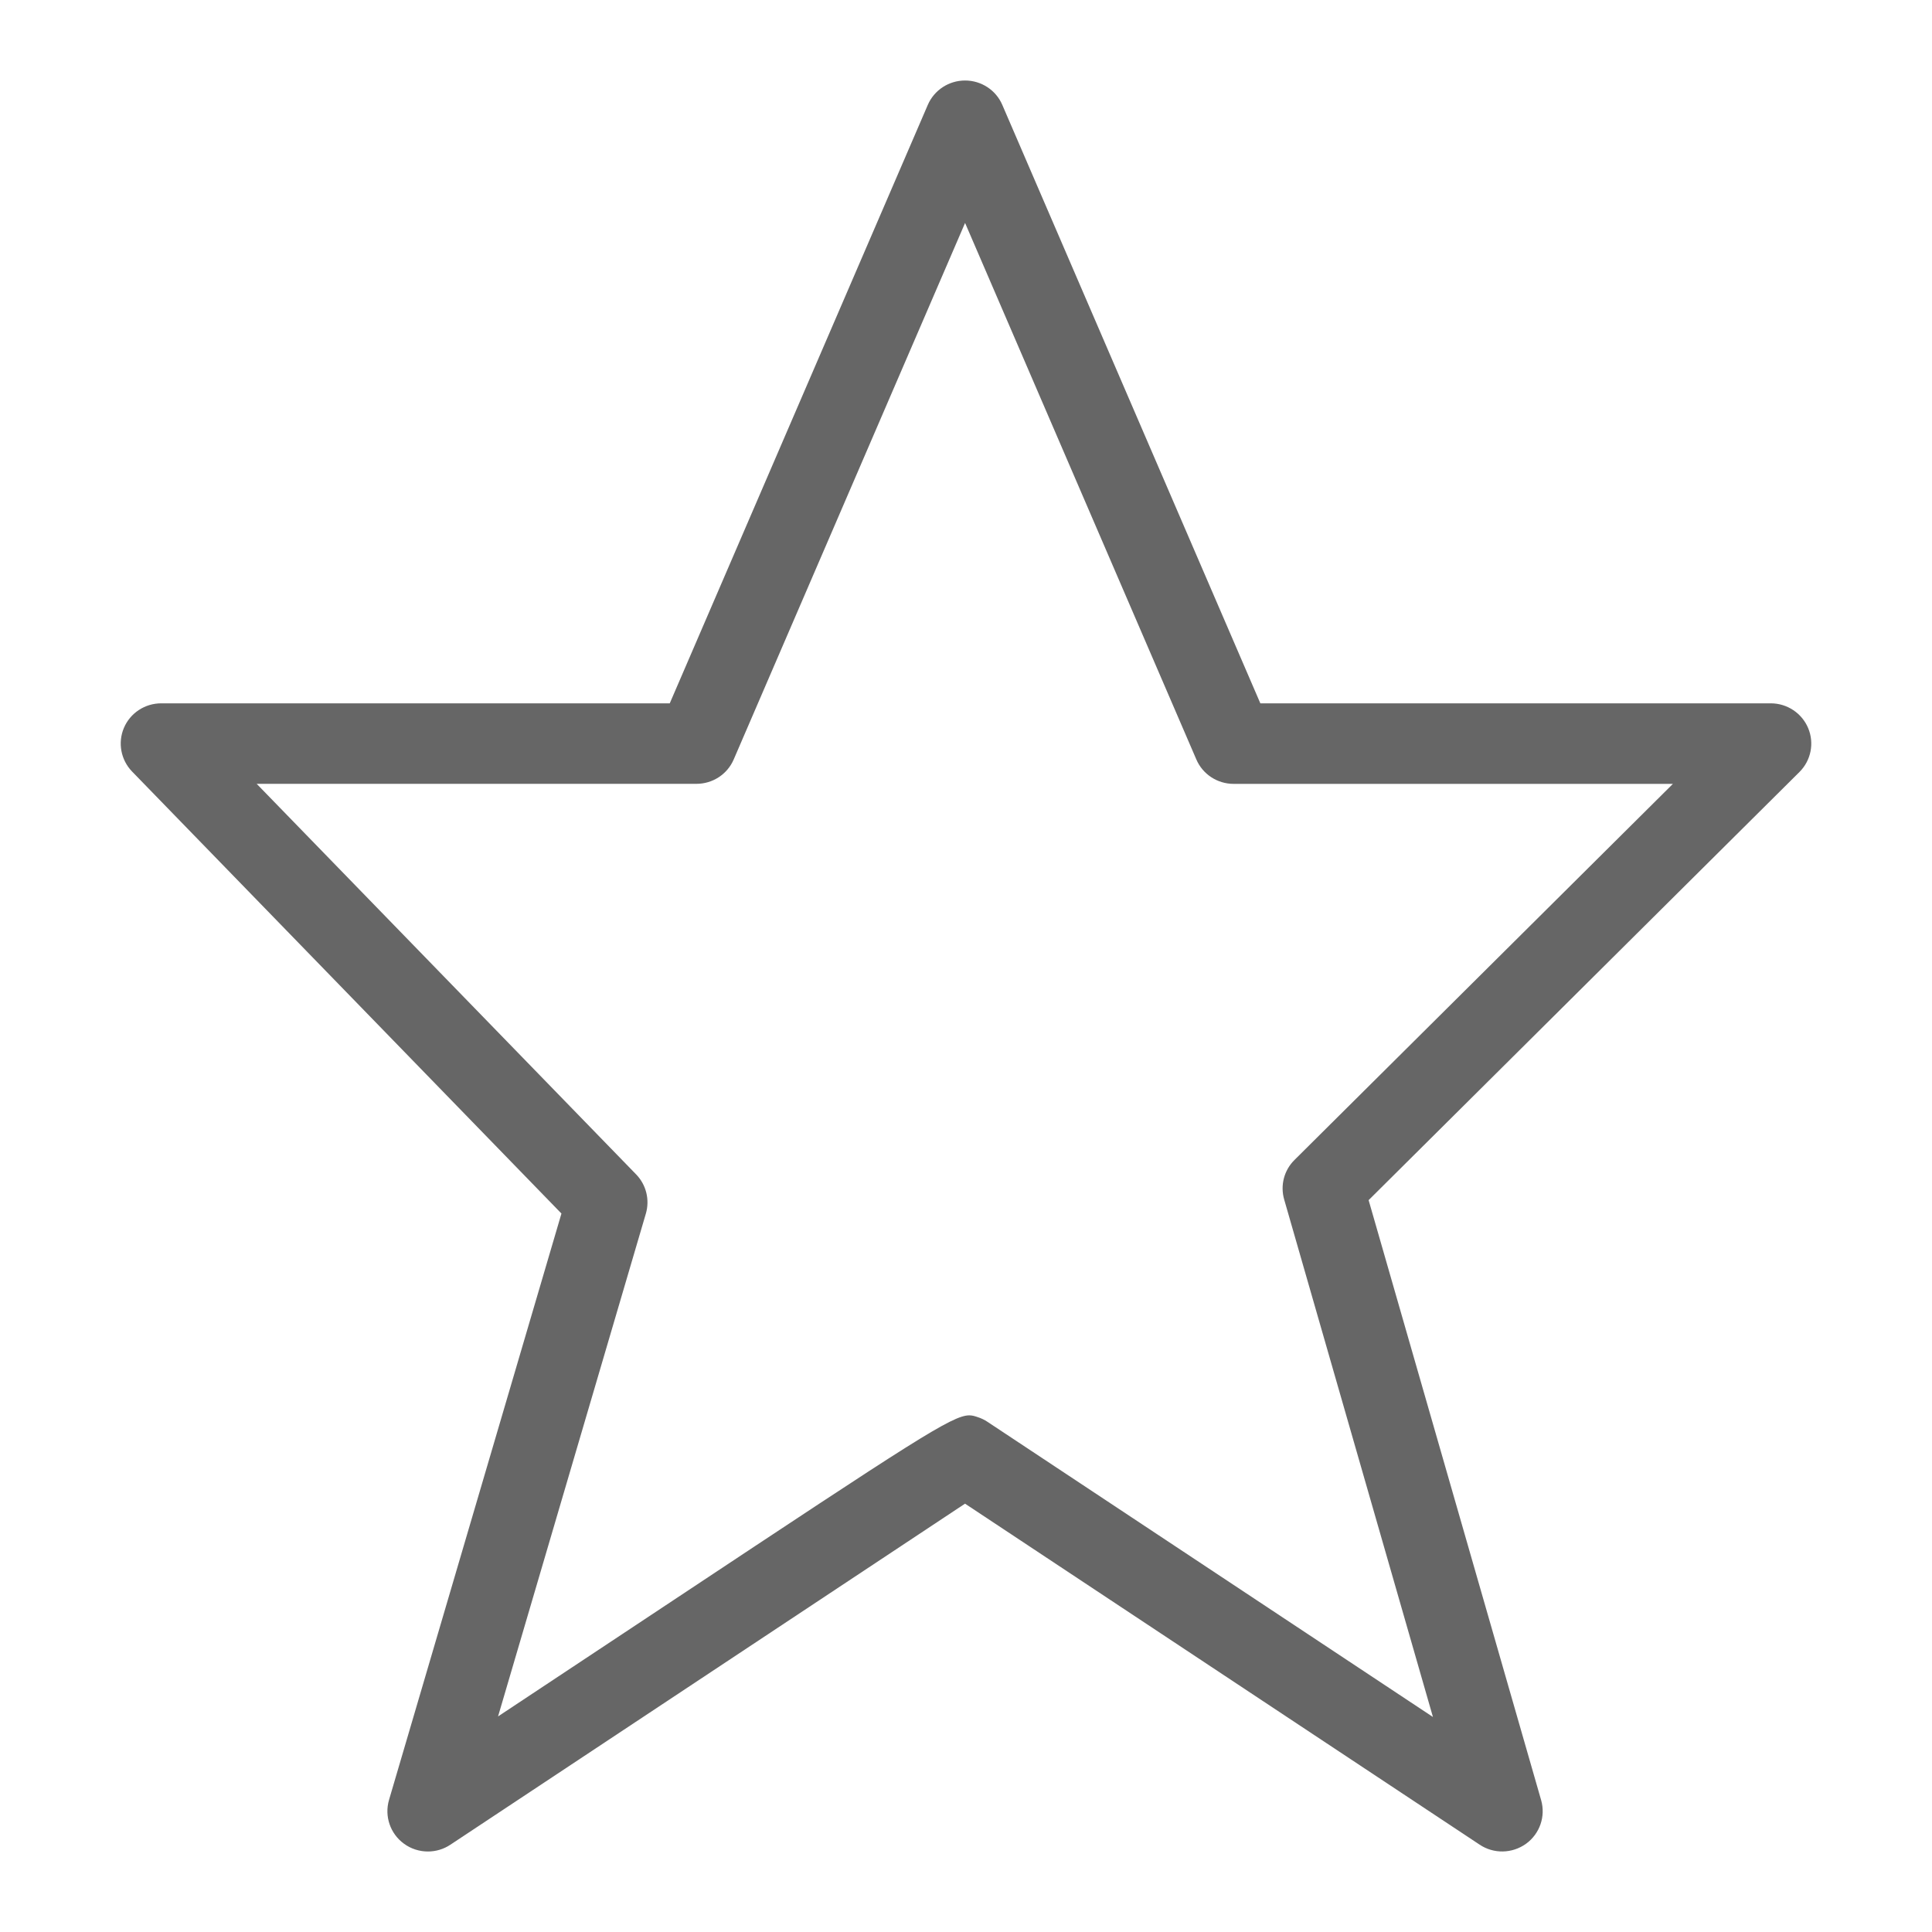 <?xml version="1.0" encoding="utf-8"?>
<!-- Generator: Adobe Illustrator 23.0.2, SVG Export Plug-In . SVG Version: 6.00 Build 0)  -->
<svg version="1.1" xmlns="http://www.w3.org/2000/svg" xmlns:xlink="http://www.w3.org/1999/xlink" x="0px" y="0px"
	 viewBox="0 0 48 48" enable-background="new 0 0 48 48" xml:space="preserve">
<g id="Grid">
</g>
<g id="Icon">
	<g>
		<path fill="#666666" d="M10.632,46c-0.209,0-0.419-0.064-0.596-0.194c-0.341-0.248-0.489-0.683-0.371-1.087l4.284-14.569
			L3.282,19.169c-0.28-0.289-0.36-0.716-0.203-1.086c0.158-0.37,0.523-0.609,0.927-0.609h12.634l6.411-14.868
			C23.21,2.238,23.574,2,23.977,2c0.403,0,0.767,0.238,0.925,0.606l6.411,14.868h12.681c0.407,0,0.774,0.244,0.93,0.617
			c0.156,0.374,0.07,0.804-0.218,1.09L34.003,29.817l4.286,14.907c0.116,0.403-0.034,0.836-0.374,1.083
			c-0.343,0.247-0.803,0.257-1.152,0.024l-12.787-8.473c-2.518,1.667-12.786,8.473-12.786,8.473C11.021,45.944,10.826,46,10.632,46z
			 M24.083,35.164c0.078,0,0.139,0.021,0.211,0.045c0.084,0.027,0.165,0.066,0.24,0.116l11.067,7.333l-3.696-12.857
			c-0.101-0.35-0.003-0.726,0.256-0.982l9.402-9.344H30.648c-0.402,0-0.767-0.238-0.925-0.606L23.977,5.539l-5.748,13.329
			c-0.158,0.368-0.522,0.606-0.925,0.606H6.377l9.427,9.703c0.251,0.258,0.343,0.63,0.242,0.976l-3.672,12.491l4.371-2.897
			C22.736,35.775,23.658,35.164,24.083,35.164z"/>
	</g>
</g>
</svg>
